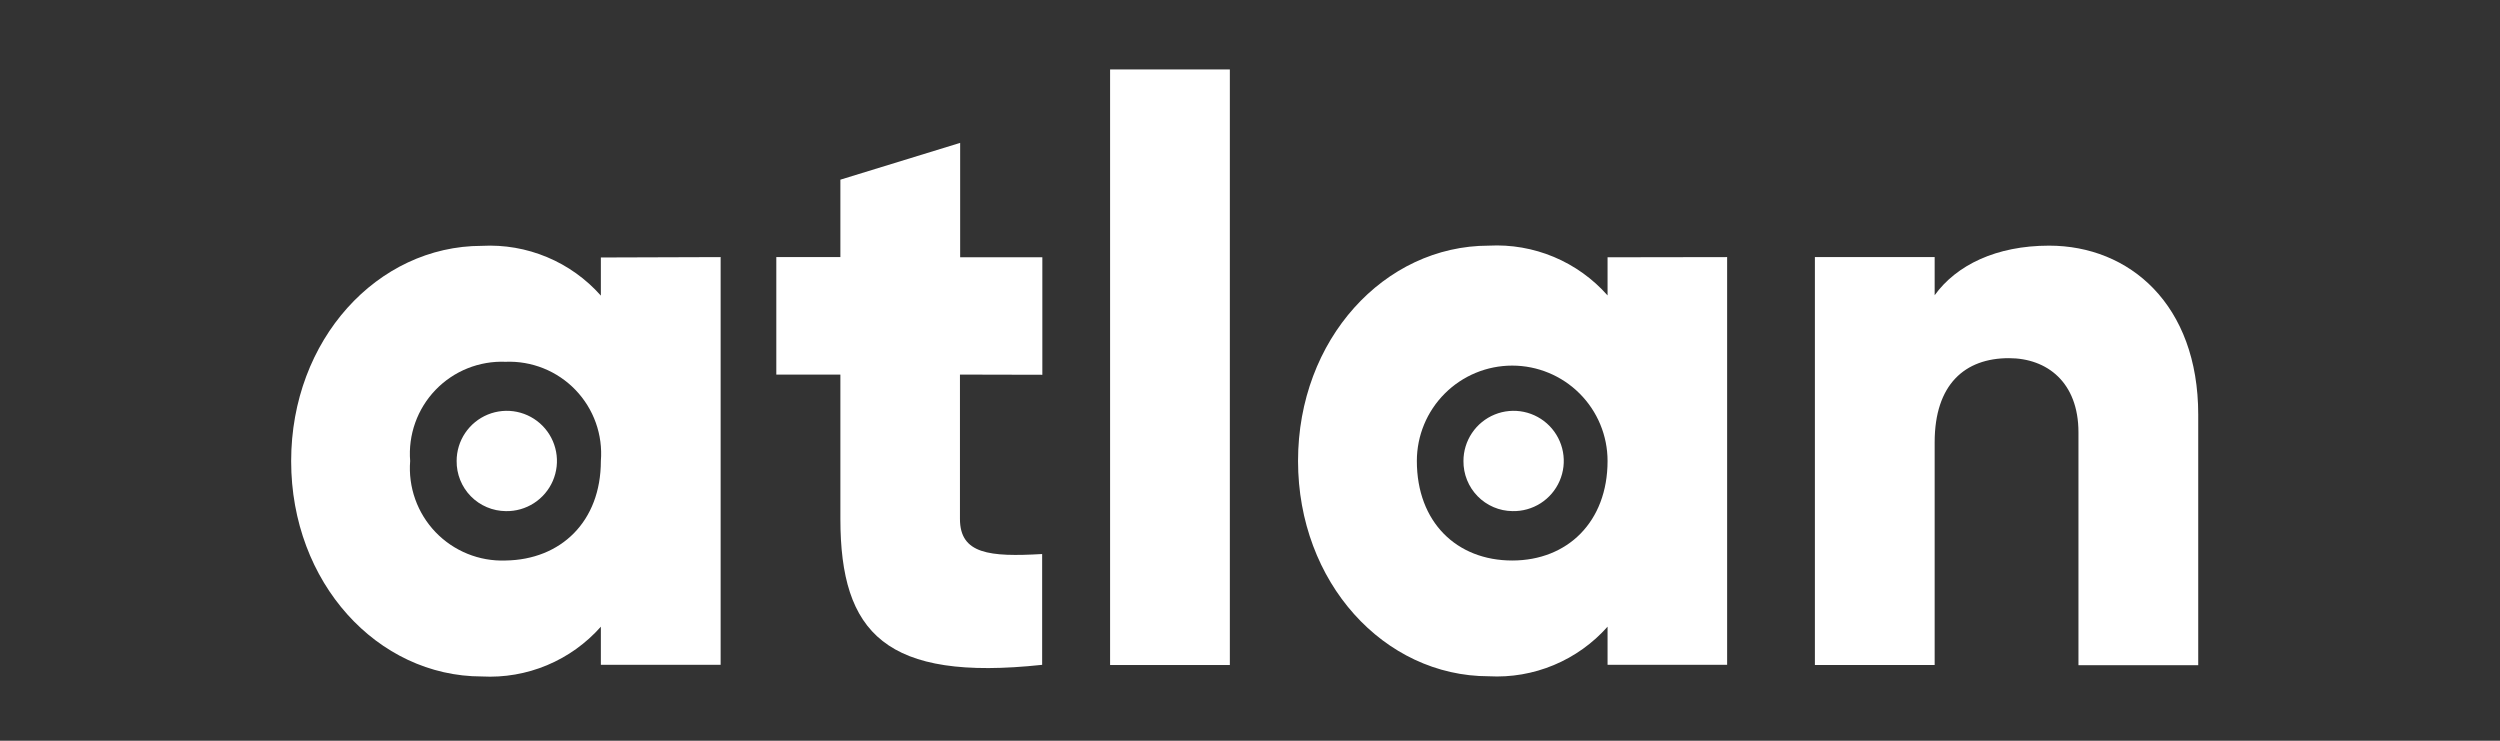 <svg width="162" height="48" viewBox="0 0 162 48" fill="none" xmlns="http://www.w3.org/2000/svg">
<rect x="0" y="0" width="162" height="48" fill="#333333" stroke="none"/>
<g clip-path="url(#clip0_2307_6193)">
<path d="M46.697 16.66V43.081H38.936V40.609C37.977 41.693 36.785 42.547 35.45 43.105C34.115 43.664 32.67 43.913 31.225 43.835C24.453 43.835 18.867 37.755 18.867 29.883C18.867 22.011 24.453 15.931 31.225 15.931C32.67 15.853 34.114 16.103 35.449 16.662C36.785 17.22 37.977 18.073 38.936 19.156V16.685L46.697 16.66ZM38.936 29.87C39.003 29.03 38.892 28.186 38.608 27.392C38.325 26.599 37.876 25.875 37.292 25.267C36.708 24.66 36.002 24.183 35.22 23.869C34.439 23.555 33.599 23.41 32.757 23.444C31.916 23.41 31.076 23.555 30.294 23.869C29.512 24.183 28.806 24.66 28.222 25.267C27.638 25.875 27.19 26.599 26.907 27.392C26.623 28.186 26.511 29.03 26.578 29.87C26.512 30.711 26.623 31.557 26.907 32.352C27.19 33.146 27.638 33.872 28.221 34.481C28.805 35.09 29.511 35.569 30.293 35.886C31.074 36.203 31.914 36.352 32.757 36.321C36.341 36.272 38.936 33.8 38.936 29.87Z" fill="white"/>
<path d="M62.205 24.273V33.627C62.205 35.901 64.121 36.099 67.531 35.901V43.081C57.398 44.169 54.457 41.03 54.457 33.627V24.273H50.305V16.66H54.457V11.643L62.218 9.258V16.672H67.544V24.285L62.205 24.273Z" fill="white"/>
<path d="M71.934 4.5H79.694V43.093H71.934V4.5Z" fill="white"/>
<path d="M111.918 16.66V43.08H104.17V40.609C103.212 41.69 102.021 42.54 100.688 43.096C99.355 43.653 97.913 43.901 96.471 43.822C89.687 43.822 84.113 37.742 84.113 29.87C84.113 21.998 89.699 15.918 96.471 15.918C97.915 15.841 99.357 16.091 100.69 16.649C102.023 17.208 103.213 18.06 104.17 19.143V16.672L111.918 16.66ZM104.17 29.87C104.17 28.231 103.519 26.66 102.36 25.501C101.201 24.342 99.63 23.691 97.991 23.691C96.352 23.691 94.781 24.342 93.622 25.501C92.463 26.66 91.812 28.231 91.812 29.87C91.812 33.837 94.395 36.321 97.991 36.321C101.587 36.321 104.17 33.8 104.17 29.87Z" fill="white"/>
<path d="M142.445 26.867V43.105H134.684V28.016C134.684 24.779 132.657 23.209 130.173 23.209C127.331 23.209 125.366 24.902 125.366 28.659V43.093H117.605V16.659H125.366V19.131C126.775 17.178 129.358 15.918 132.781 15.918C137.983 15.918 142.445 19.724 142.445 26.867Z" fill="white"/>
<path d="M32.778 33.121C33.424 33.133 34.058 32.953 34.6 32.603C35.143 32.254 35.569 31.75 35.825 31.158C36.08 30.565 36.154 29.91 36.035 29.275C35.917 28.641 35.612 28.056 35.16 27.595C34.708 27.134 34.129 26.819 33.497 26.688C32.865 26.558 32.209 26.618 31.611 26.862C31.014 27.107 30.502 27.523 30.142 28.059C29.782 28.594 29.59 29.225 29.59 29.871C29.585 30.294 29.664 30.713 29.822 31.106C29.979 31.498 30.213 31.856 30.509 32.158C30.805 32.46 31.158 32.7 31.548 32.865C31.937 33.031 32.355 33.117 32.778 33.121Z" fill="white"/>
<path d="M98.008 33.12C98.654 33.135 99.29 32.957 99.834 32.609C100.378 32.261 100.806 31.759 101.063 31.166C101.321 30.574 101.396 29.918 101.279 29.283C101.162 28.648 100.858 28.062 100.407 27.6C99.955 27.138 99.377 26.821 98.744 26.689C98.112 26.558 97.454 26.617 96.856 26.861C96.258 27.105 95.746 27.521 95.386 28.057C95.025 28.593 94.832 29.224 94.832 29.87C94.827 30.292 94.906 30.711 95.063 31.103C95.219 31.494 95.452 31.851 95.747 32.153C96.042 32.455 96.393 32.696 96.781 32.862C97.169 33.028 97.586 33.116 98.008 33.12Z" fill="white"/>
</g>
<defs>
<clipPath id="clip0_2307_6193">
<rect width="162" height="48" fill="white"/>
</clipPath>
</defs>
</svg>

